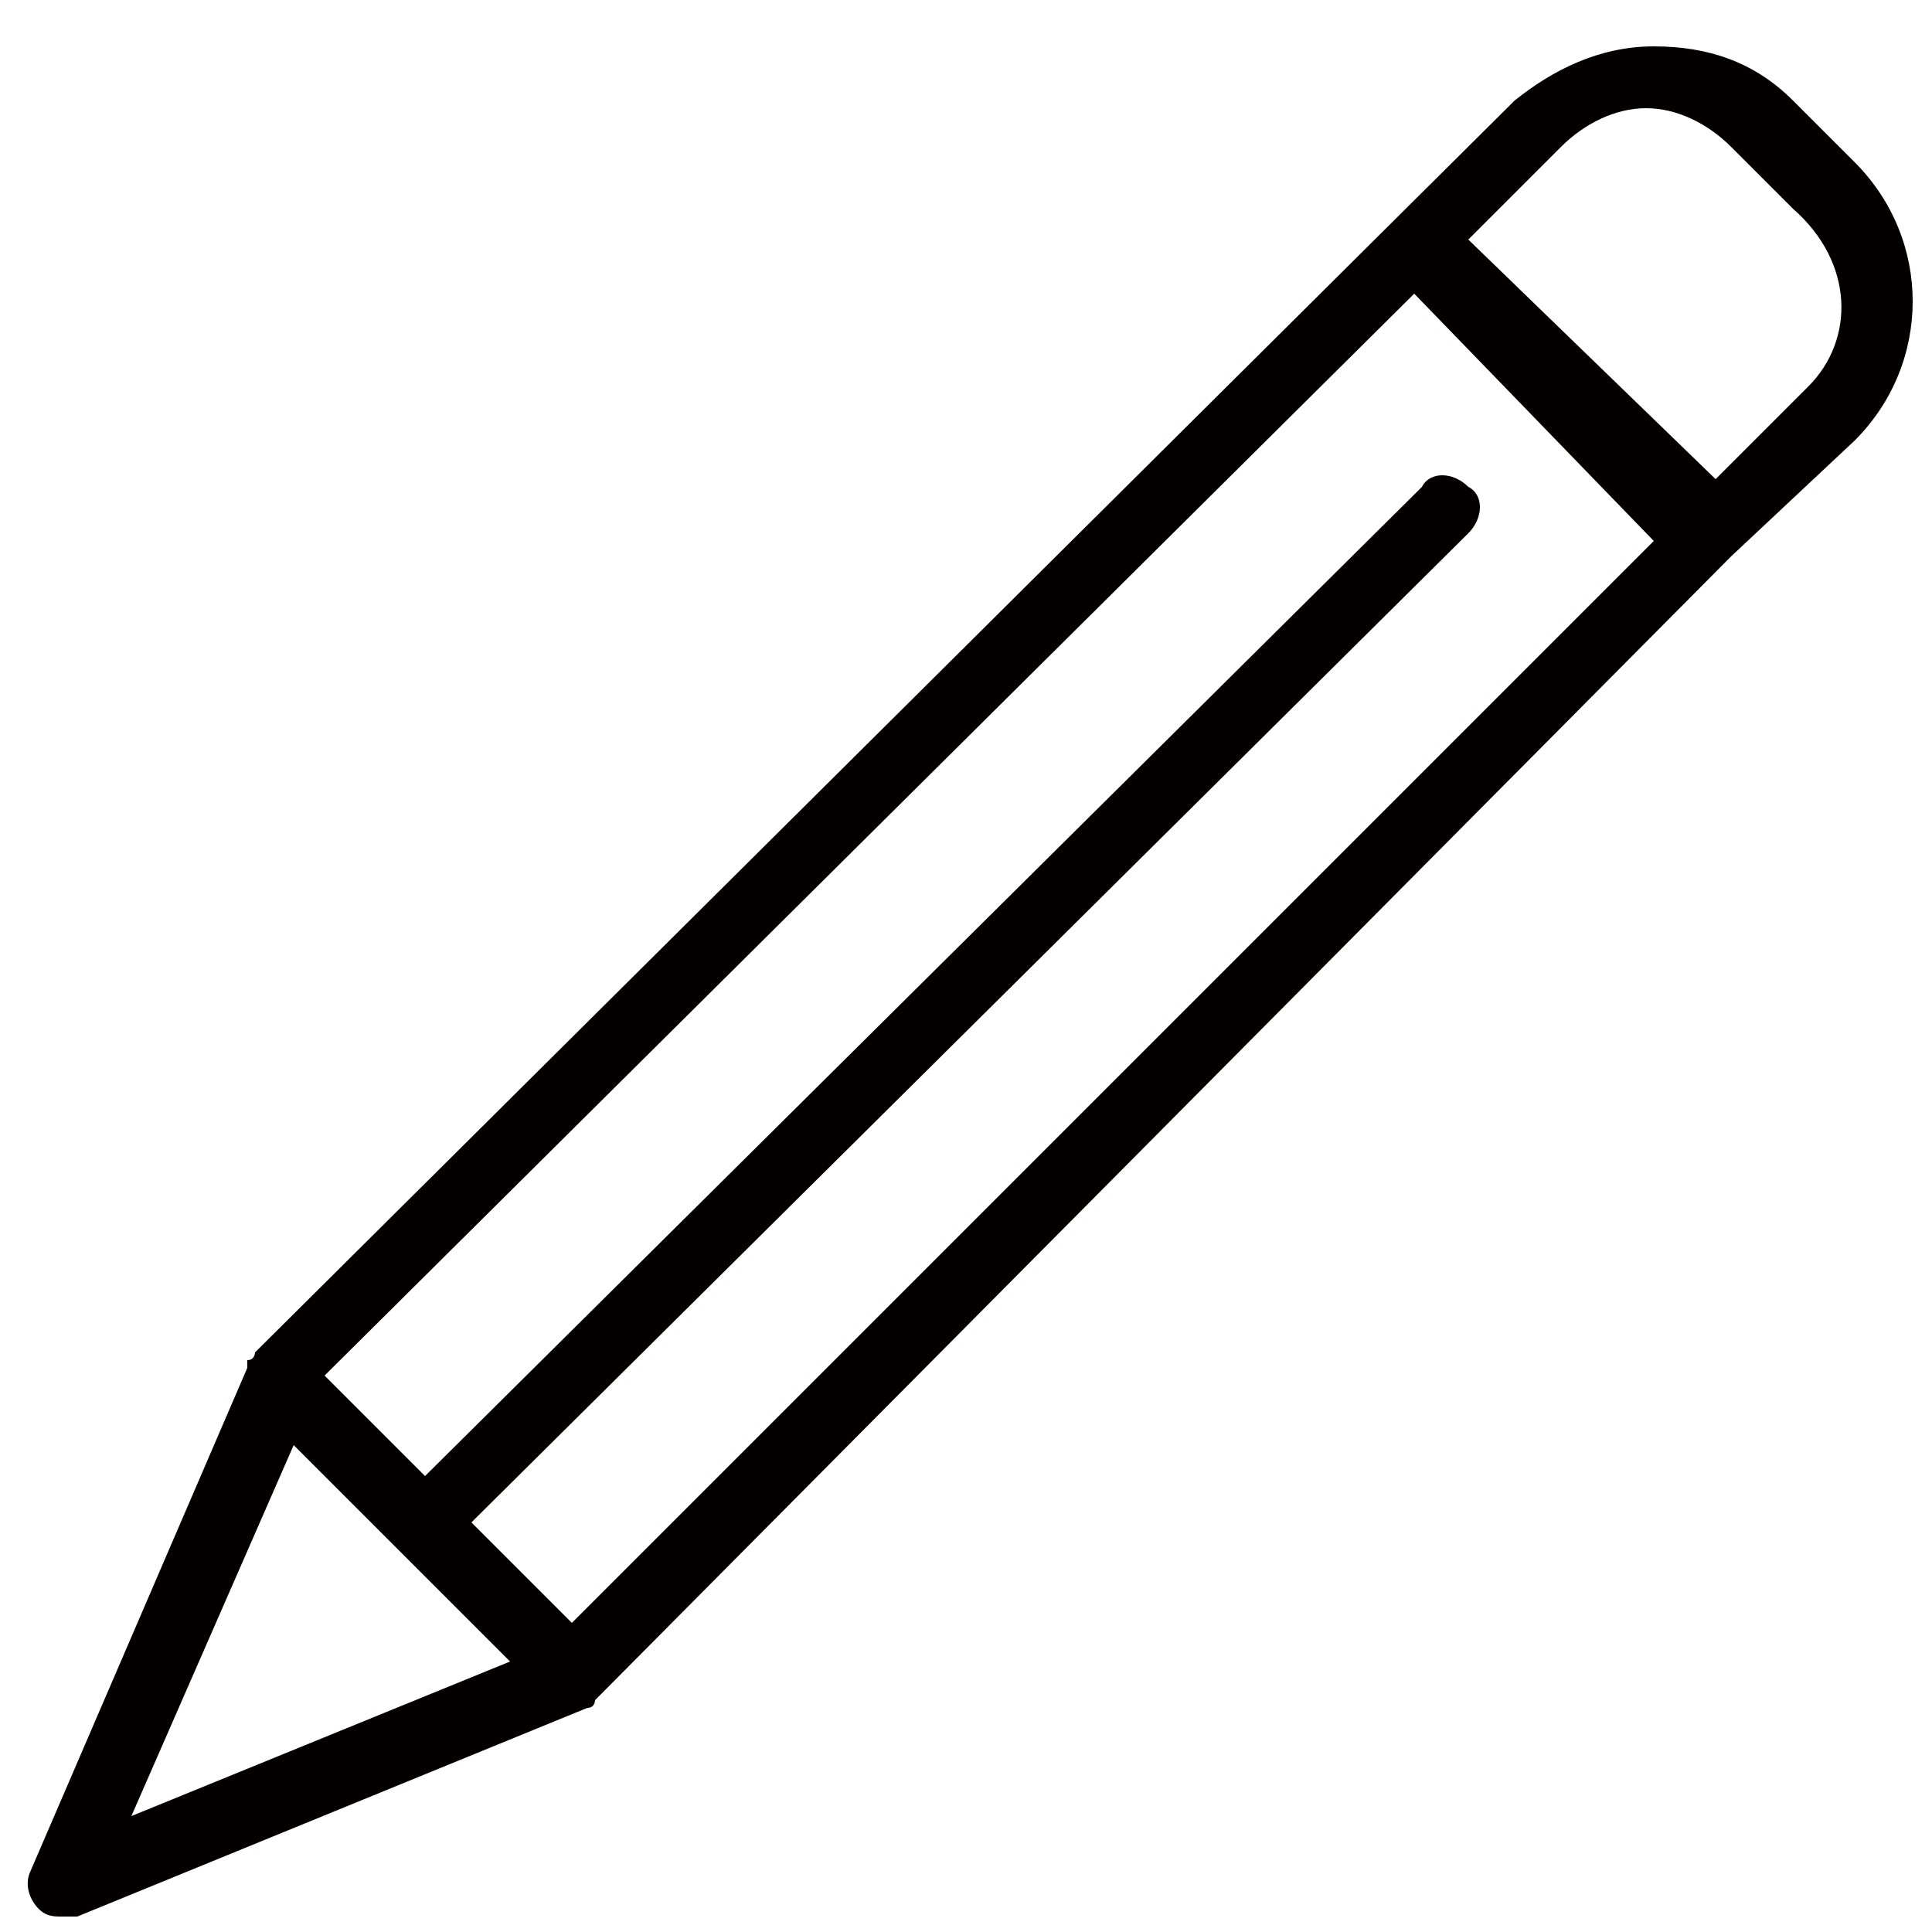 <?xml version="1.0" encoding="utf-8"?>
<!-- Generator: Adobe Illustrator 27.4.1, SVG Export Plug-In . SVG Version: 6.00 Build 0)  -->
<svg version="1.1" id="レイヤー_1" xmlns="http://www.w3.org/2000/svg" xmlns:xlink="http://www.w3.org/1999/xlink" x="0px"
	 y="0px" viewBox="0 0 25 25" style="enable-background:new 0 0 25 25;" xml:space="preserve">
<style type="text/css">
	.st0{fill:#040000;}
</style>
<g>
	<g>
		<path class="st0" d="M24,2.1l-0.8-0.8c-0.5-0.5-1.1-0.7-1.8-0.7c-0.7,0-1.3,0.3-1.8,0.7L3.3,17.5c0,0,0,0.1-0.1,0.1c0,0,0,0,0,0.1
			l0,0c0,0,0,0,0,0l-2.8,6.5c-0.1,0.2,0,0.4,0.1,0.5c0.1,0.1,0.2,0.1,0.3,0.1c0.1,0,0.1,0,0.2,0l6.6-2.7c0,0,0,0,0,0
			c0.1,0,0.1-0.1,0.1-0.1l0,0c0,0,0,0,0,0L22.4,7.2c0,0,0,0,0,0s0,0,0,0L24,5.7C25,4.7,25,3.1,24,2.1z M18.3,3.8l3.1,3.2L7.4,21
			l-1.3-1.3L19,6.9c0.2-0.2,0.2-0.5,0-0.6c-0.2-0.2-0.5-0.2-0.6,0L5.5,19.1l-1.3-1.3L18.3,3.8z M3.8,18.7l2.8,2.8l-4.9,2L3.8,18.7z
			 M23.4,5l-1.2,1.2L19,3.1l1.2-1.2c0.3-0.3,0.7-0.5,1.1-0.5s0.8,0.2,1.1,0.5l0.8,0.8C24,3.4,24,4.4,23.4,5z"/>
	</g>
</g>
</svg>
